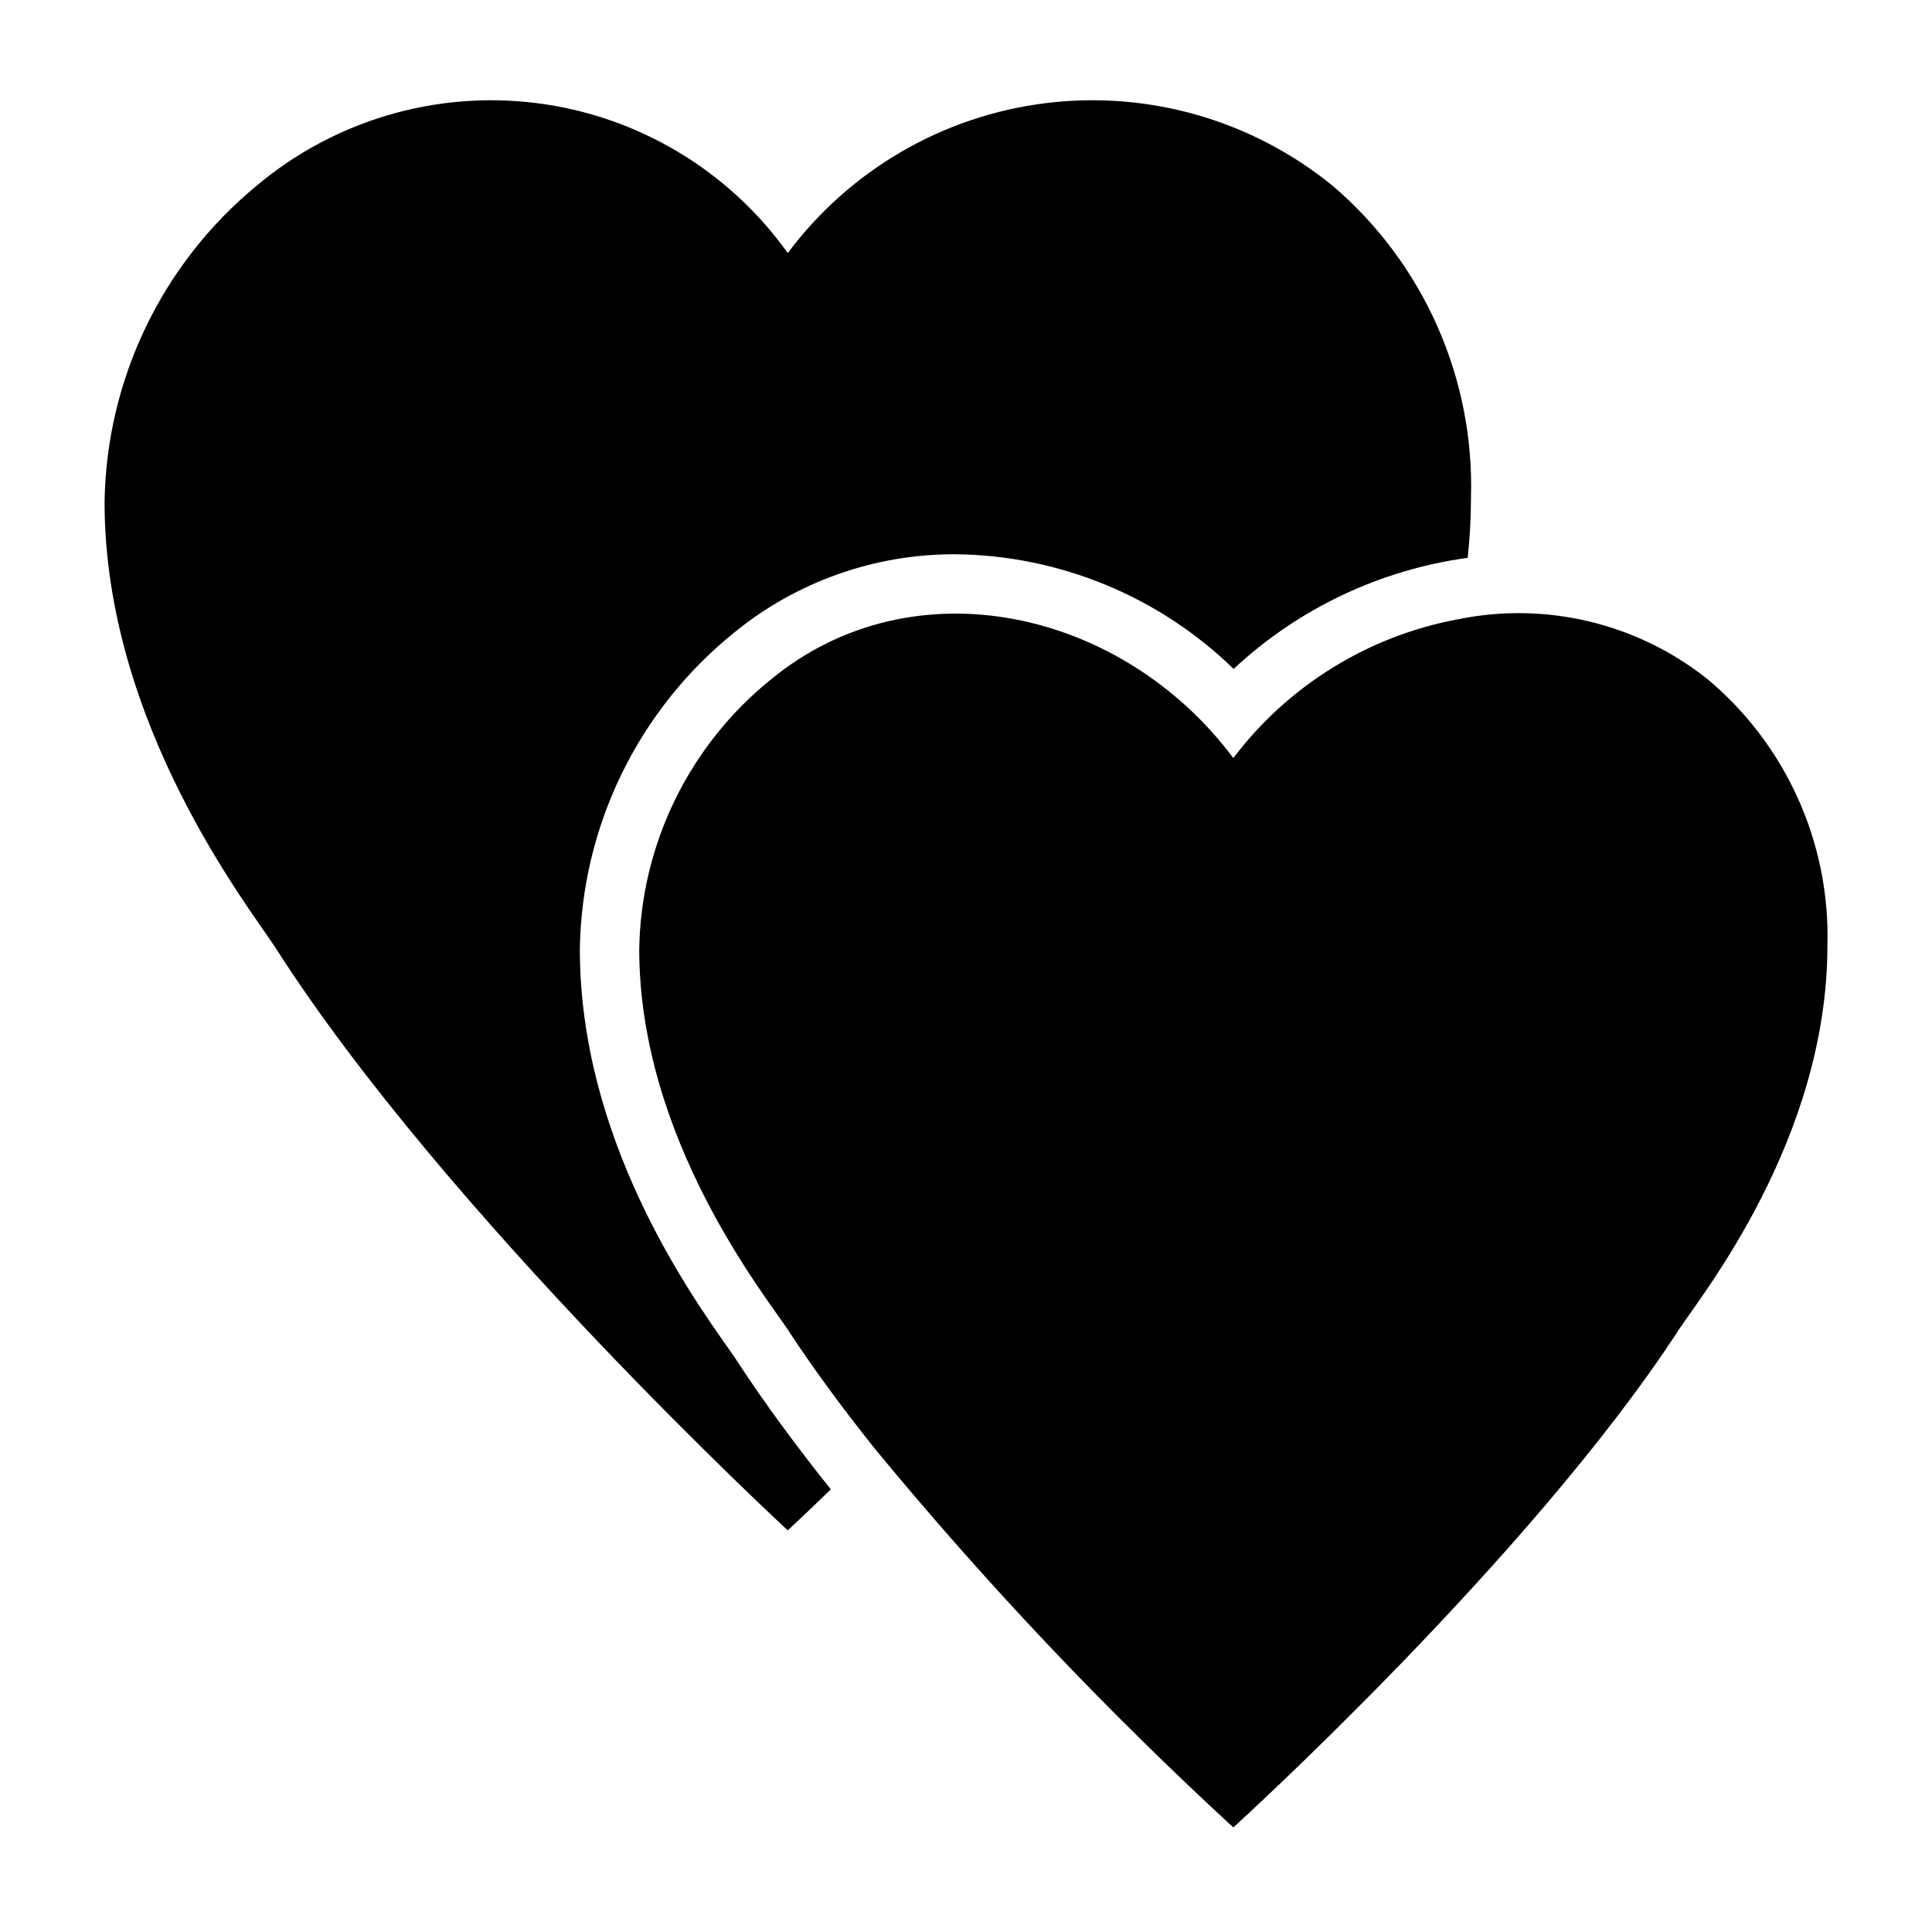 <?xml version="1.0" encoding="UTF-8"?>
<!-- Uploaded to: ICON Repo, www.svgrepo.com, Generator: ICON Repo Mixer Tools -->
<svg fill="#000000" width="800px" height="800px" version="1.1" viewBox="144 144 512 512" xmlns="http://www.w3.org/2000/svg">
 <path d="m339.54 505.01c7.242 11.098 15.664 22.434 24.641 33.691-7.168 6.93-11.418 10.863-11.418 10.863s-90.527-83.602-135.79-154.45c-6.691-10.391-45.262-59.039-45.262-118.08 0.48-32.469 15.188-63.086 40.227-83.762 20.621-17.363 47.562-25.32 74.309-21.941 26.746 3.379 50.863 17.785 66.52 39.734 16.434-22.027 41.152-36.383 68.426-39.742 27.277-3.359 54.738 4.57 76.027 21.949 24.082 20.594 37.543 50.984 36.605 82.656-0.008 5.312-0.297 10.621-0.867 15.902-23.223 3.168-44.895 13.453-62.031 29.441-19.746-19.215-46.129-30.094-73.684-30.387-21.43-0.098-42.227 7.277-58.805 20.863-25.336 20.492-40.273 51.172-40.773 83.758 0 50.066 28.734 90.766 39.516 106.04 1.023 1.418 1.812 2.598 2.363 3.465zm256.94-181.05v-0.004c-18.633-14.82-42.883-20.617-66.203-15.82-23.699 4.426-44.891 17.535-59.434 36.762-29.441-39.438-84.781-51.797-122.41-20.941-21.73 17.465-34.566 43.688-35.031 71.559 0 50.461 33.535 91.945 39.359 100.84 6.691 10.234 14.484 20.781 22.828 31.25v0.004c29.391 35.715 61.219 69.359 95.254 100.68 0 0 78.719-71.398 118.08-131.93 5.824-8.895 39.359-50.383 39.359-101.79v-0.004c0.762-27.164-10.957-53.184-31.805-70.613z"/>
</svg>